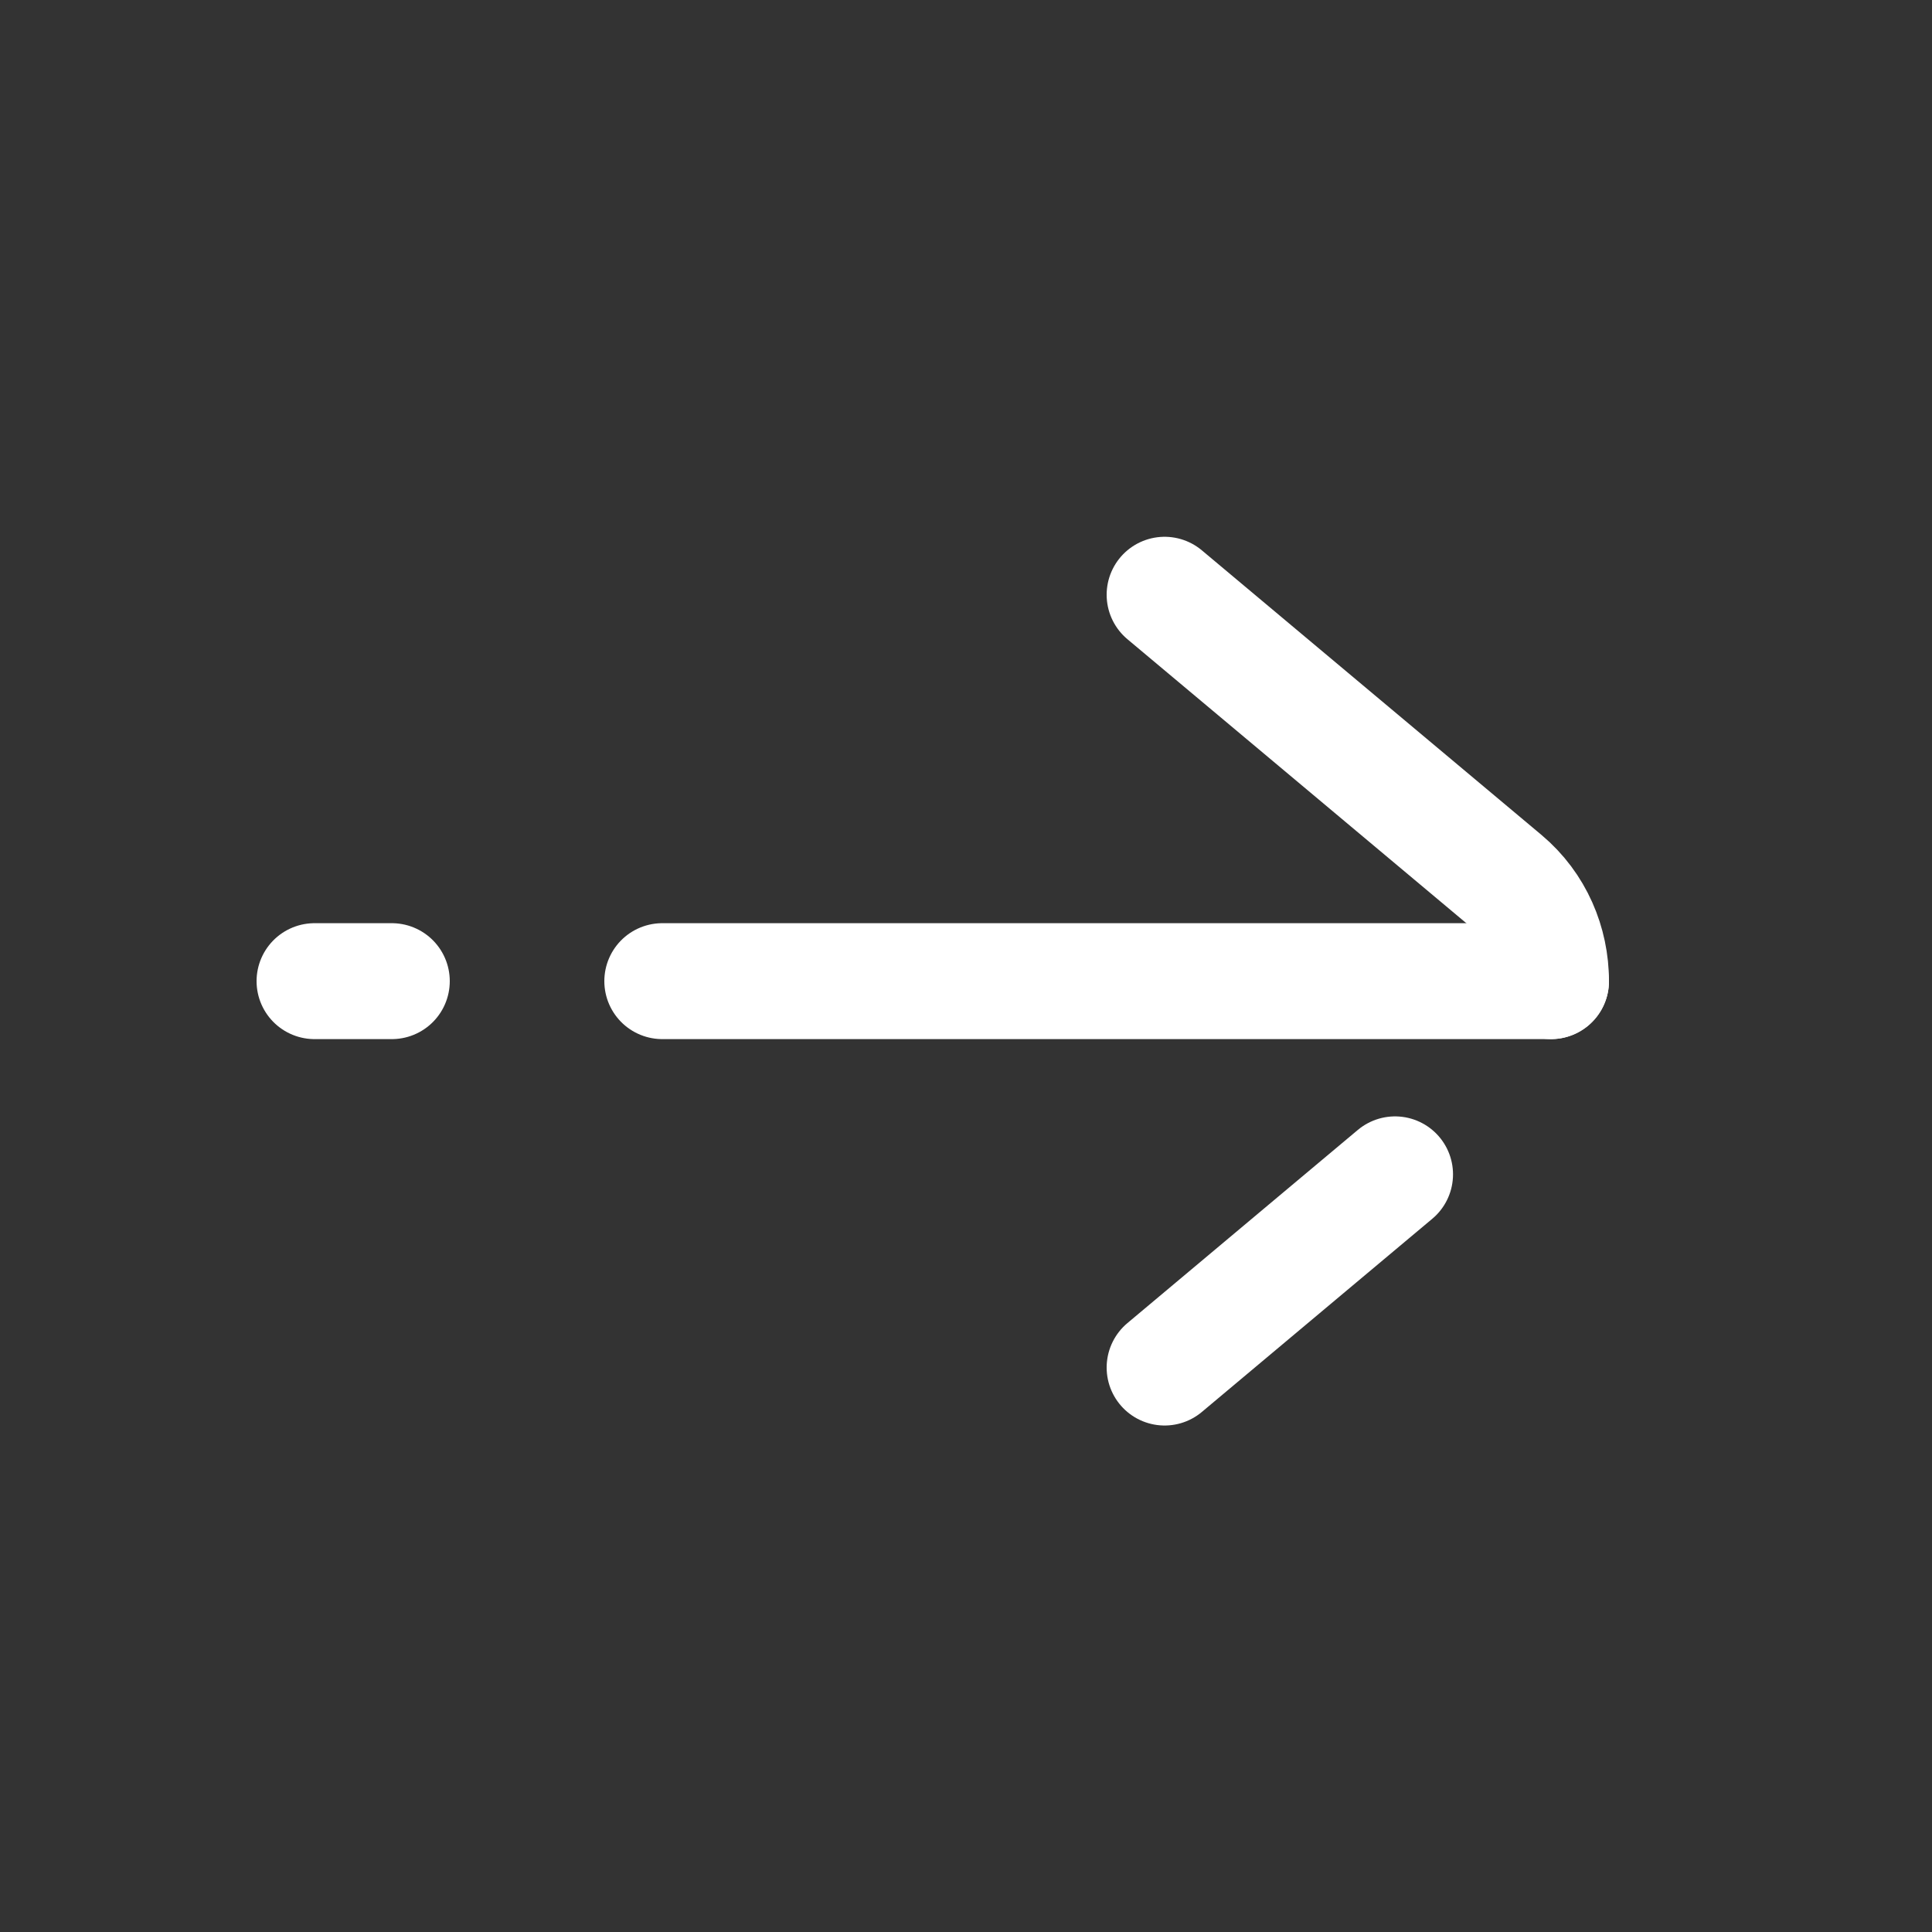 <svg width="25" height="25" viewBox="0 0 25 25" fill="none" xmlns="http://www.w3.org/2000/svg">
<rect x="0" y="0" width="25" height="25" fill="#333333" stroke="none"/>
<path d="M15.07 17.696L17.07 16.019L18.052 15.196M15.07 7.696L19.464 11.378C19.868 11.717 20.07 12.207 20.07 12.696" stroke="white" stroke-width="1.5" stroke-linecap="round" stroke-linejoin="round"/>
<path d="M4.07 12.696H5.07M20.07 12.696H8.57" stroke="white" stroke-width="1.5" stroke-linecap="round"/>
</svg>
